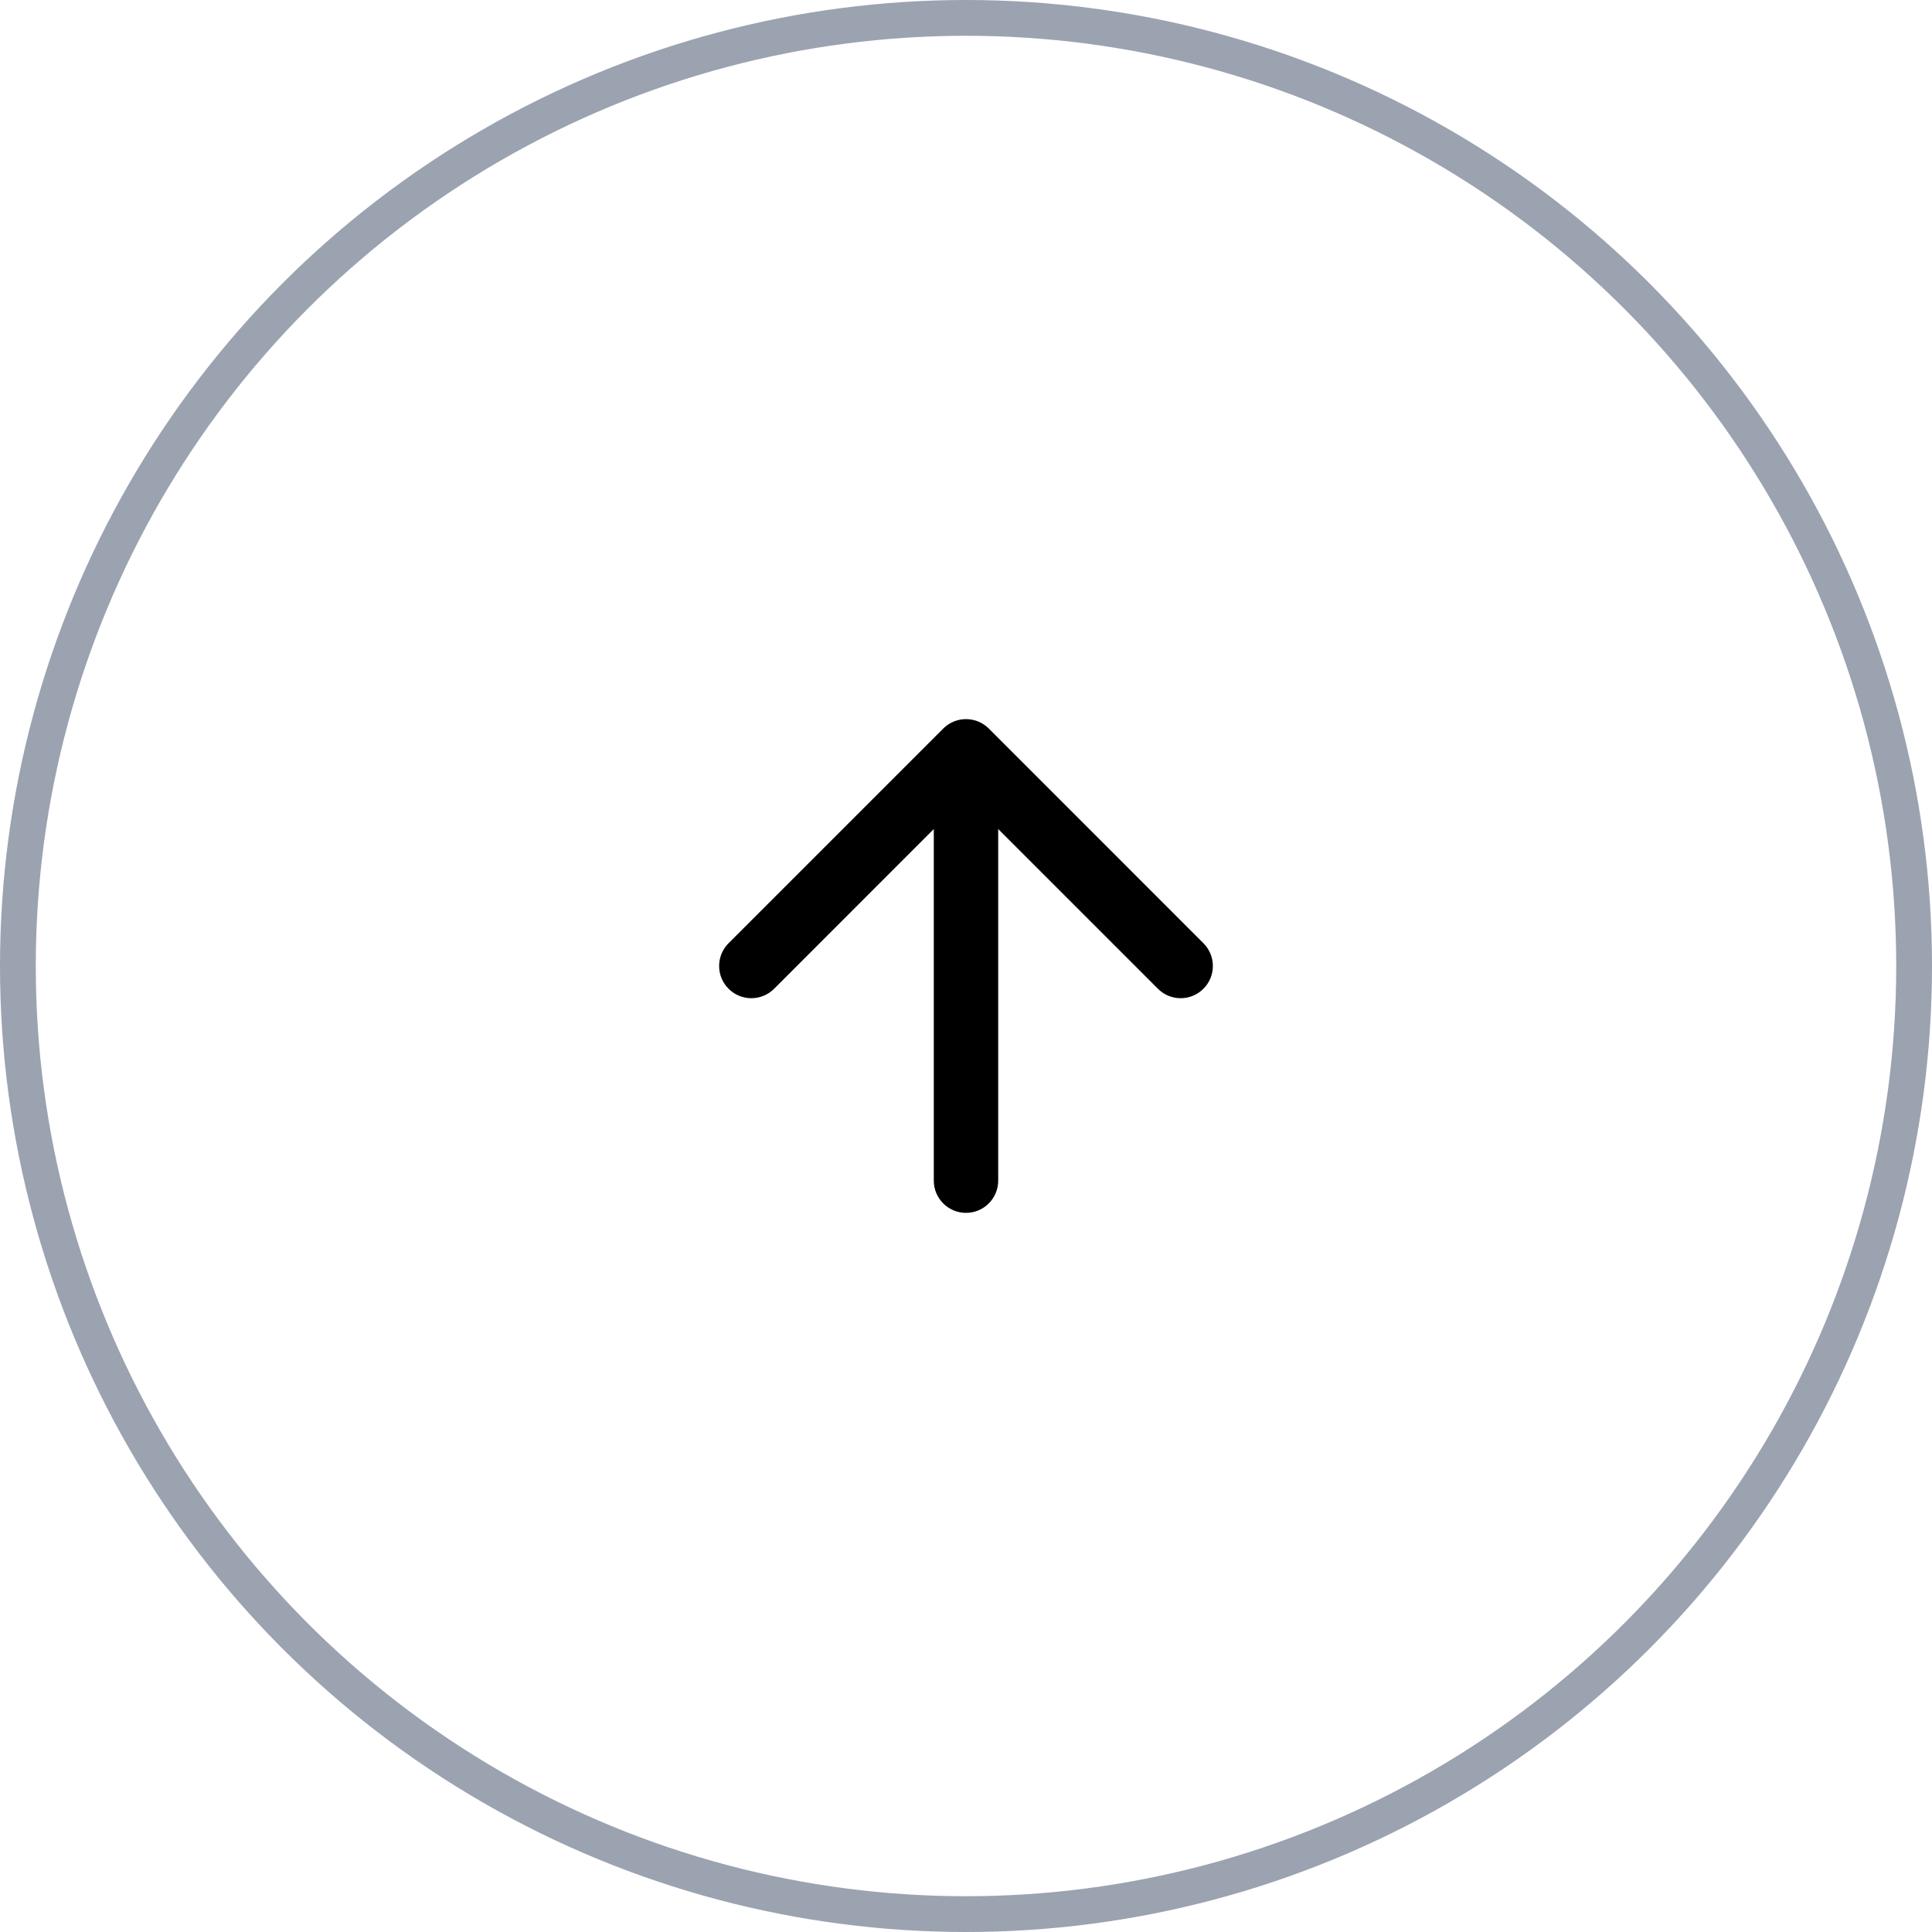 <?xml version="1.0" encoding="UTF-8"?> <svg xmlns="http://www.w3.org/2000/svg" width="54" height="54" viewBox="0 0 54 54" fill="none"><circle cx="27" cy="27" r="26.5" stroke="#9BA2B0"></circle><path fill-rule="evenodd" clip-rule="evenodd" d="M26.364 20.363C26.715 20.012 27.285 20.012 27.637 20.363L33.636 26.363C33.988 26.715 33.988 27.285 33.636 27.636C33.285 27.988 32.715 27.988 32.364 27.636L27.9 23.172V33C27.9 33.497 27.497 33.9 27 33.9C26.503 33.9 26.1 33.497 26.1 33V23.172L21.637 27.636C21.285 27.988 20.715 27.988 20.364 27.636C20.012 27.285 20.012 26.715 20.364 26.363L26.364 20.363Z" fill="black"></path></svg> 